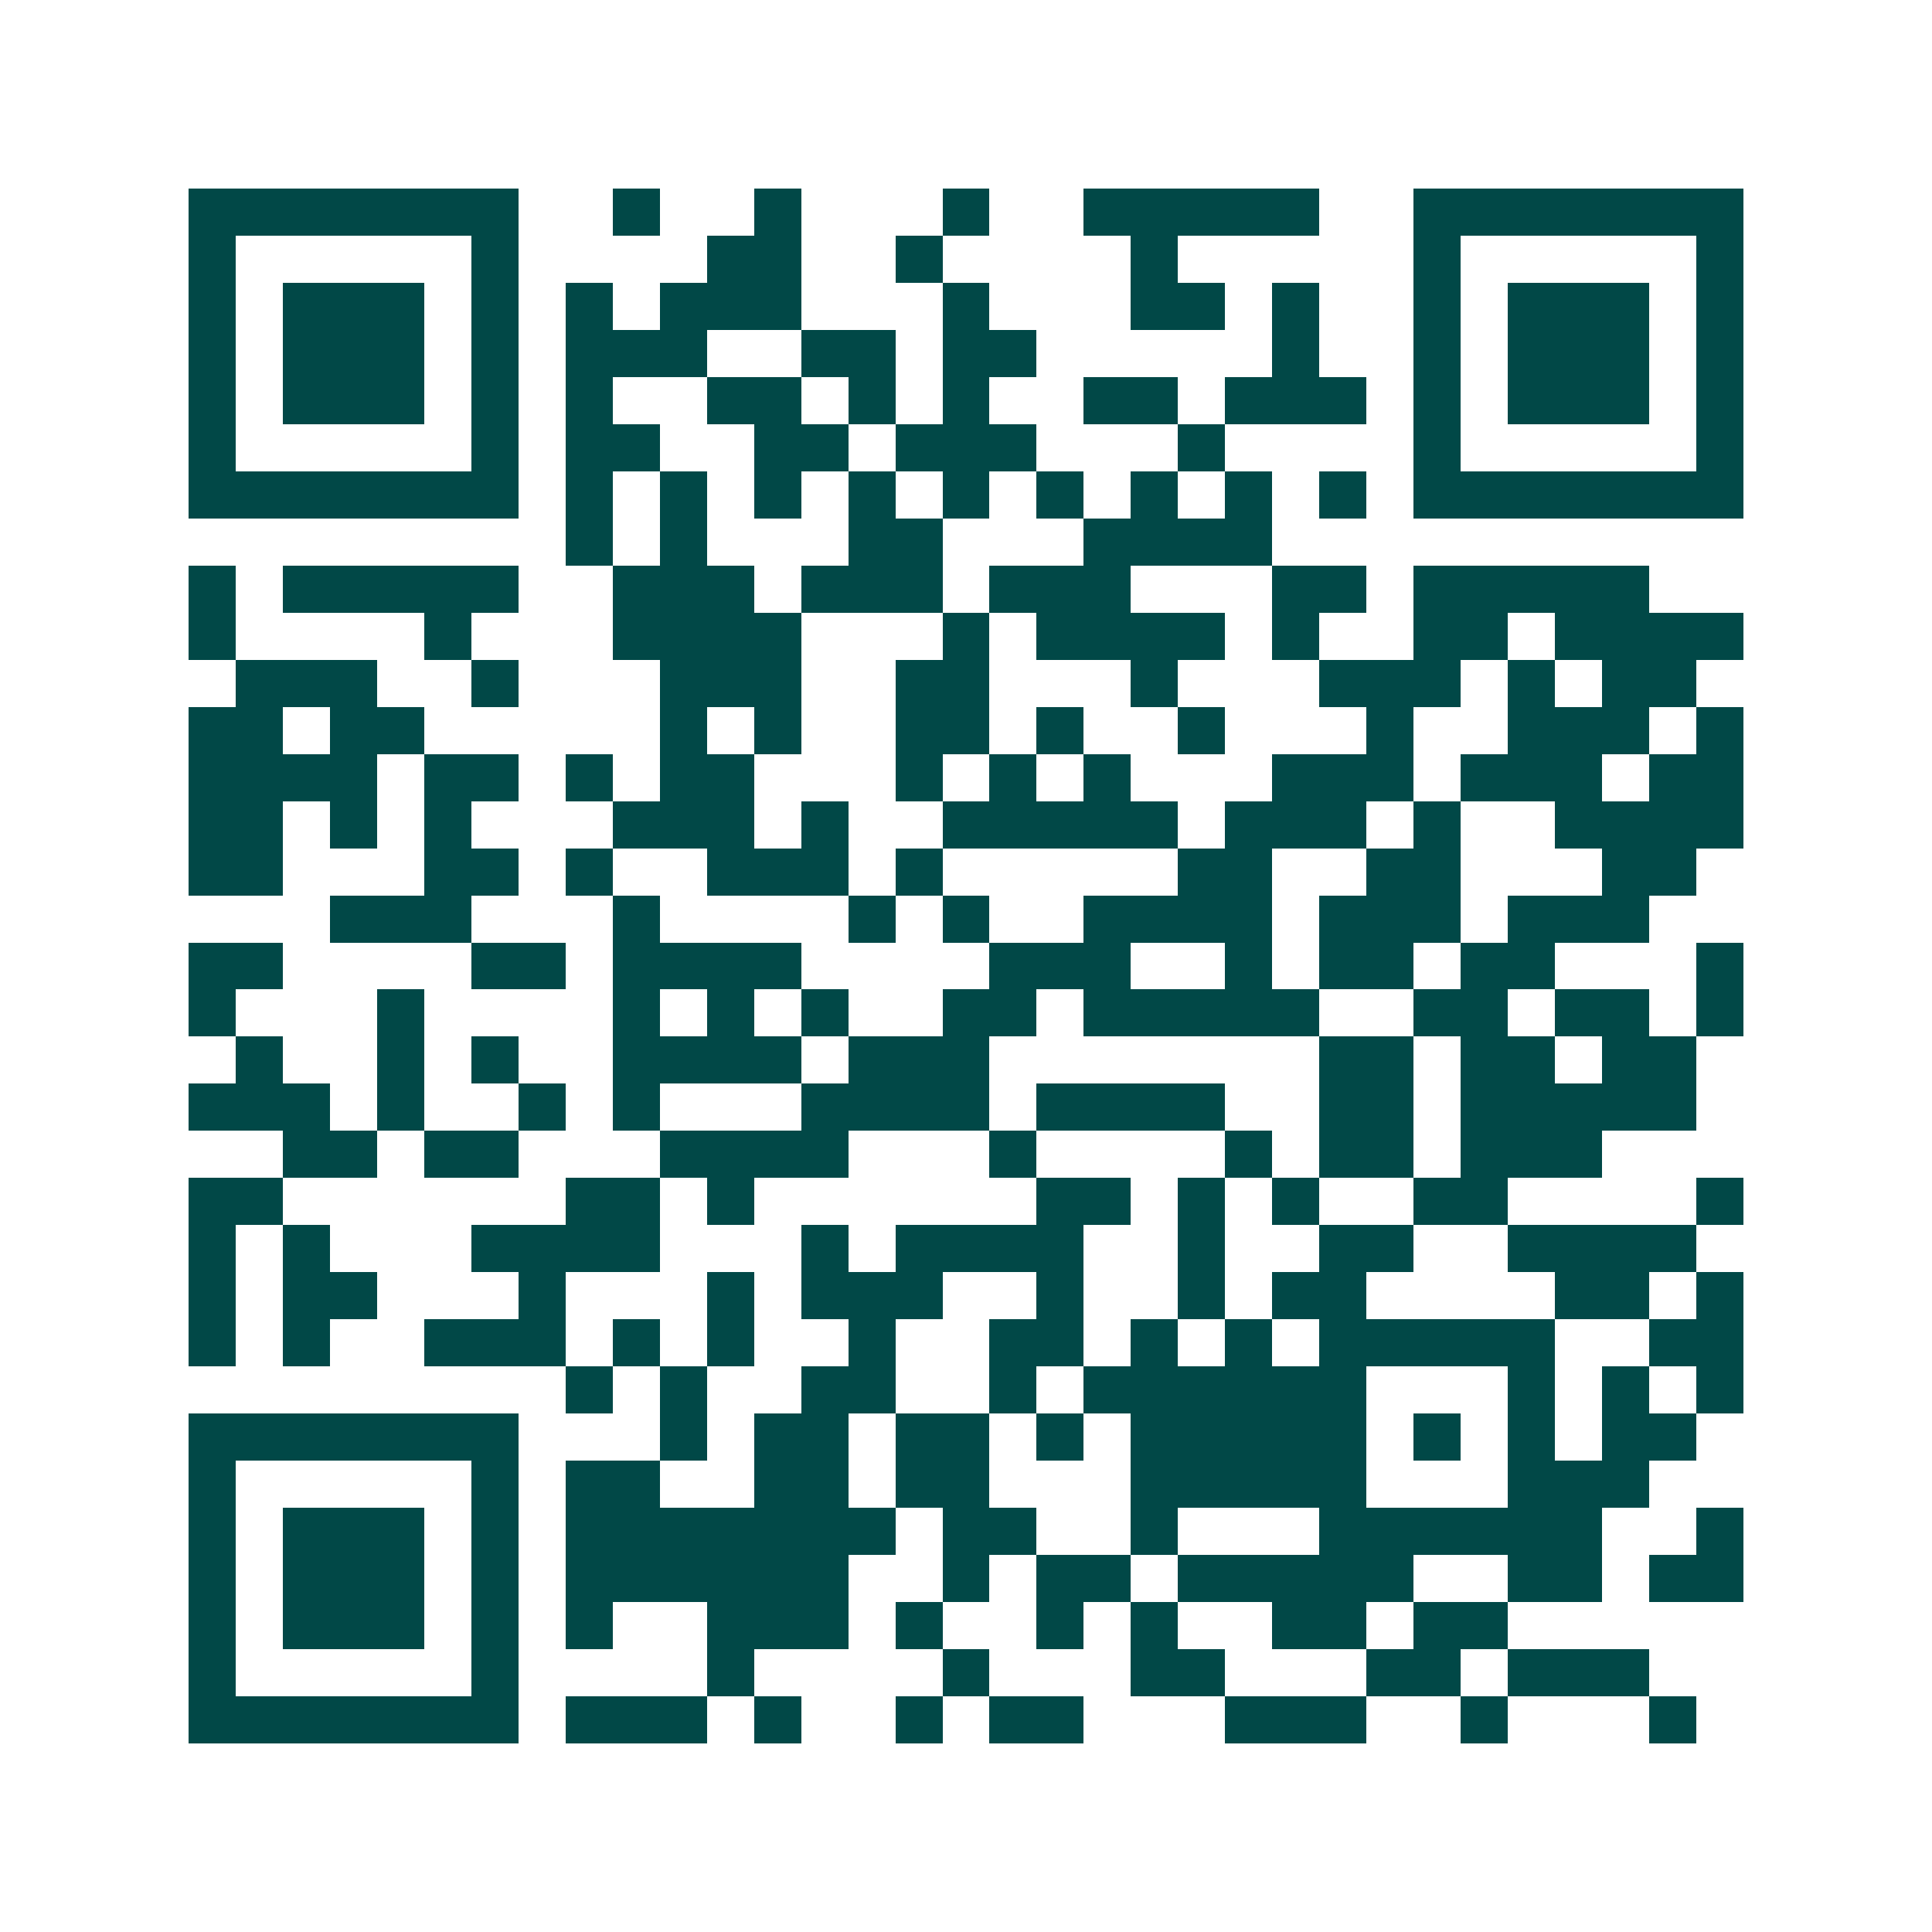 <svg xmlns="http://www.w3.org/2000/svg" width="200" height="200" viewBox="0 0 41 41" shape-rendering="crispEdges"><path fill="#ffffff" d="M0 0h41v41H0z"/><path stroke="#014847" d="M4 4.5h7m2 0h1m2 0h1m3 0h1m2 0h5m2 0h7M4 5.5h1m5 0h1m4 0h2m2 0h1m4 0h1m5 0h1m5 0h1M4 6.5h1m1 0h3m1 0h1m1 0h1m1 0h3m3 0h1m3 0h2m1 0h1m2 0h1m1 0h3m1 0h1M4 7.5h1m1 0h3m1 0h1m1 0h3m2 0h2m1 0h2m5 0h1m2 0h1m1 0h3m1 0h1M4 8.5h1m1 0h3m1 0h1m1 0h1m2 0h2m1 0h1m1 0h1m2 0h2m1 0h3m1 0h1m1 0h3m1 0h1M4 9.5h1m5 0h1m1 0h2m2 0h2m1 0h3m3 0h1m4 0h1m5 0h1M4 10.5h7m1 0h1m1 0h1m1 0h1m1 0h1m1 0h1m1 0h1m1 0h1m1 0h1m1 0h1m1 0h7M12 11.5h1m1 0h1m3 0h2m3 0h4M4 12.5h1m1 0h5m2 0h3m1 0h3m1 0h3m3 0h2m1 0h5M4 13.5h1m4 0h1m3 0h4m3 0h1m1 0h4m1 0h1m2 0h2m1 0h4M5 14.5h3m2 0h1m3 0h3m2 0h2m3 0h1m3 0h3m1 0h1m1 0h2M4 15.5h2m1 0h2m5 0h1m1 0h1m2 0h2m1 0h1m2 0h1m3 0h1m2 0h3m1 0h1M4 16.5h4m1 0h2m1 0h1m1 0h2m3 0h1m1 0h1m1 0h1m3 0h3m1 0h3m1 0h2M4 17.5h2m1 0h1m1 0h1m3 0h3m1 0h1m2 0h5m1 0h3m1 0h1m2 0h4M4 18.5h2m3 0h2m1 0h1m2 0h3m1 0h1m5 0h2m2 0h2m3 0h2M7 19.5h3m3 0h1m4 0h1m1 0h1m2 0h4m1 0h3m1 0h3M4 20.5h2m4 0h2m1 0h4m4 0h3m2 0h1m1 0h2m1 0h2m3 0h1M4 21.5h1m3 0h1m4 0h1m1 0h1m1 0h1m2 0h2m1 0h5m2 0h2m1 0h2m1 0h1M5 22.5h1m2 0h1m1 0h1m2 0h4m1 0h3m7 0h2m1 0h2m1 0h2M4 23.5h3m1 0h1m2 0h1m1 0h1m3 0h4m1 0h4m2 0h2m1 0h5M6 24.5h2m1 0h2m3 0h4m3 0h1m4 0h1m1 0h2m1 0h3M4 25.5h2m6 0h2m1 0h1m6 0h2m1 0h1m1 0h1m2 0h2m4 0h1M4 26.5h1m1 0h1m3 0h4m3 0h1m1 0h4m2 0h1m2 0h2m2 0h4M4 27.5h1m1 0h2m3 0h1m3 0h1m1 0h3m2 0h1m2 0h1m1 0h2m4 0h2m1 0h1M4 28.5h1m1 0h1m2 0h3m1 0h1m1 0h1m2 0h1m2 0h2m1 0h1m1 0h1m1 0h5m2 0h2M12 29.5h1m1 0h1m2 0h2m2 0h1m1 0h6m3 0h1m1 0h1m1 0h1M4 30.5h7m3 0h1m1 0h2m1 0h2m1 0h1m1 0h5m1 0h1m1 0h1m1 0h2M4 31.5h1m5 0h1m1 0h2m2 0h2m1 0h2m3 0h5m3 0h3M4 32.5h1m1 0h3m1 0h1m1 0h7m1 0h2m2 0h1m3 0h6m2 0h1M4 33.5h1m1 0h3m1 0h1m1 0h6m2 0h1m1 0h2m1 0h5m2 0h2m1 0h2M4 34.5h1m1 0h3m1 0h1m1 0h1m2 0h3m1 0h1m2 0h1m1 0h1m2 0h2m1 0h2M4 35.5h1m5 0h1m4 0h1m4 0h1m3 0h2m3 0h2m1 0h3M4 36.5h7m1 0h3m1 0h1m2 0h1m1 0h2m3 0h3m2 0h1m3 0h1"/></svg>
